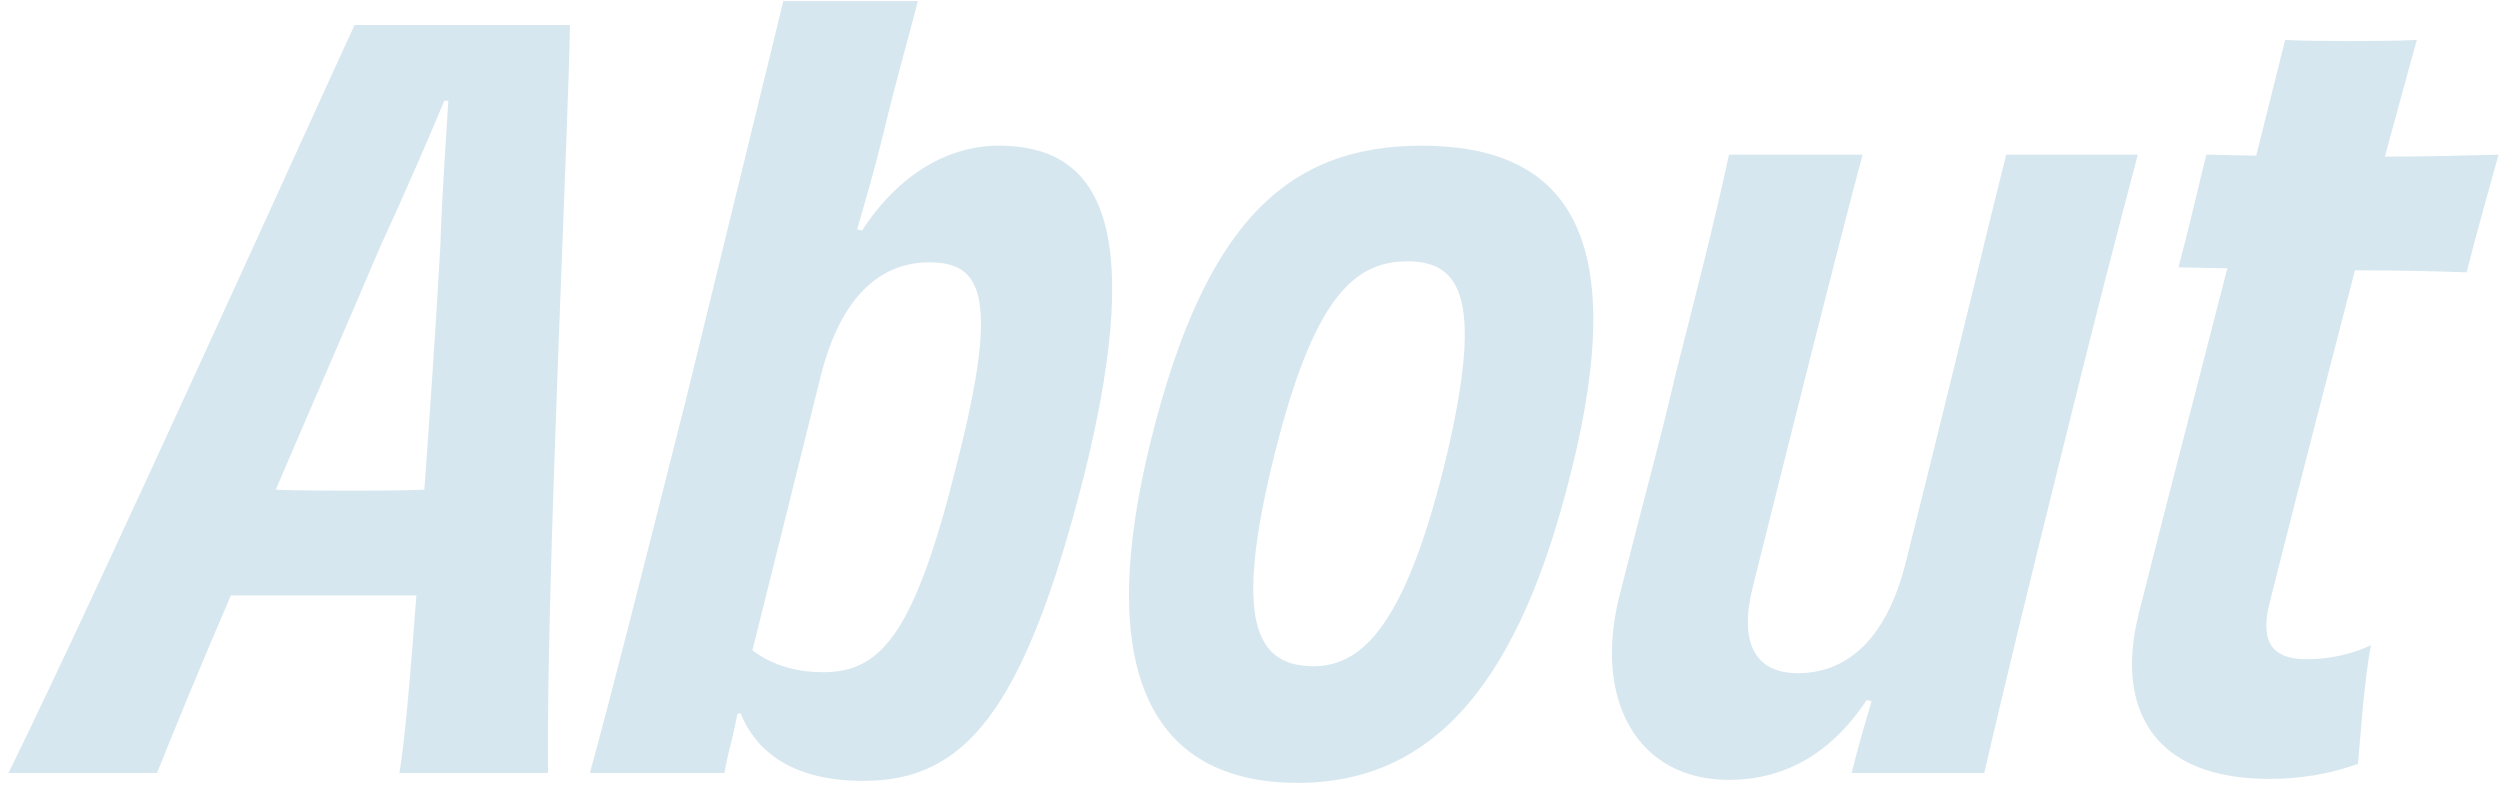 <svg width="262" height="83" viewBox="0 0 262 83" fill="none" xmlns="http://www.w3.org/2000/svg">
<path d="M46.98 10.564H46.562C44.995 14.326 42.696 19.656 39.769 26.031C36.53 33.66 32.559 42.751 28.901 51.321C31.723 51.425 34.544 51.425 36.634 51.425C38.829 51.425 41.651 51.425 44.472 51.321C45.099 42.647 45.726 33.45 46.144 25.822C46.353 19.656 46.771 14.326 46.98 10.564ZM37.157 2.622H59.73C59.625 12.445 57.222 61.353 57.431 81H41.859C42.382 77.969 43.009 70.968 43.636 62.398C40.083 62.398 36.53 62.398 33.917 62.398C31.305 62.398 27.751 62.398 24.198 62.398C20.645 70.654 17.823 77.551 16.465 81H0.894C10.404 61.667 32.663 12.341 37.157 2.622ZM85.962 39.616L78.856 68.146C80.632 69.504 83.036 70.445 86.275 70.445C92.337 70.445 95.89 66.474 100.384 48.186C104.877 30.524 102.683 27.494 97.353 27.494C92.964 27.494 88.261 30.211 85.962 39.616ZM89.829 24.045L90.351 24.149C94.218 18.193 99.443 15.267 104.668 15.267C114.701 15.267 120.344 22.582 113.656 49.649C107.281 74.834 101.011 81.836 90.456 81.836C82.618 81.836 79.065 78.387 77.602 74.73L77.288 74.834L76.766 77.238C76.452 78.492 76.139 79.641 75.93 81H61.821C64.016 73.058 67.151 60.622 71.854 42.02C75.721 26.135 79.378 11.296 82.095 0.114H96.203C95.054 4.503 94.009 8.056 92.546 14.117C91.605 17.984 90.665 21.119 89.829 24.045ZM151.275 49.126C155.664 31.36 153.156 27.389 147.513 27.389C141.869 27.389 137.689 31.256 133.614 47.454C129.224 65.011 131.523 69.818 137.689 69.818C143.019 69.818 147.304 64.906 151.275 49.126ZM164.651 49.44C159.322 71.072 150.543 82.045 136.017 82.045C120.551 82.045 114.594 70.236 120.655 45.991C126.194 23.836 134.554 15.267 148.976 15.267C164.129 15.267 170.922 24.463 164.651 49.44ZM210.25 16.207H224.044C221.641 25.299 219.446 33.764 215.893 48.186C212.444 62.085 209.936 72.431 207.951 81H194.051C194.783 78.074 195.41 75.984 196.142 73.476L195.619 73.371C191.752 79.223 186.736 81.731 181.197 81.731C171.583 81.731 166.985 73.371 169.702 62.503C172.524 51.321 173.987 46.2 175.554 39.407C177.749 30.733 179.63 23.523 181.197 16.207H195.201C192.17 27.598 188.408 42.647 183.706 61.458C182.242 67.205 183.81 70.549 188.408 70.549C193.32 70.549 197.605 67.31 199.695 59.054C206.488 31.883 208.264 24.045 210.25 16.207ZM236.453 16.312L239.484 4.189C241.47 4.294 243.978 4.294 246.381 4.294C248.576 4.294 251.084 4.294 253.279 4.189C252.234 8.056 251.084 12.132 249.934 16.416C254.01 16.416 257.981 16.312 261.848 16.207C260.803 19.969 259.444 24.777 258.504 28.539C255.578 28.434 251.293 28.33 246.799 28.33C244.082 38.78 241.052 50.485 237.812 63.339C236.767 67.728 238.543 69.087 241.783 69.087C244.082 69.087 246.486 68.564 248.471 67.623C247.74 71.595 247.426 76.715 247.113 80.059C243.873 81.209 240.843 81.627 237.812 81.627C225.48 81.627 221.718 74.103 224.122 64.384C226.63 54.351 229.974 41.602 233.423 28.121L228.302 28.016C229.243 24.568 230.392 19.551 231.228 16.207L236.453 16.312Z" fill="#378BB2" fill-opacity="0.2"/>
</svg>
